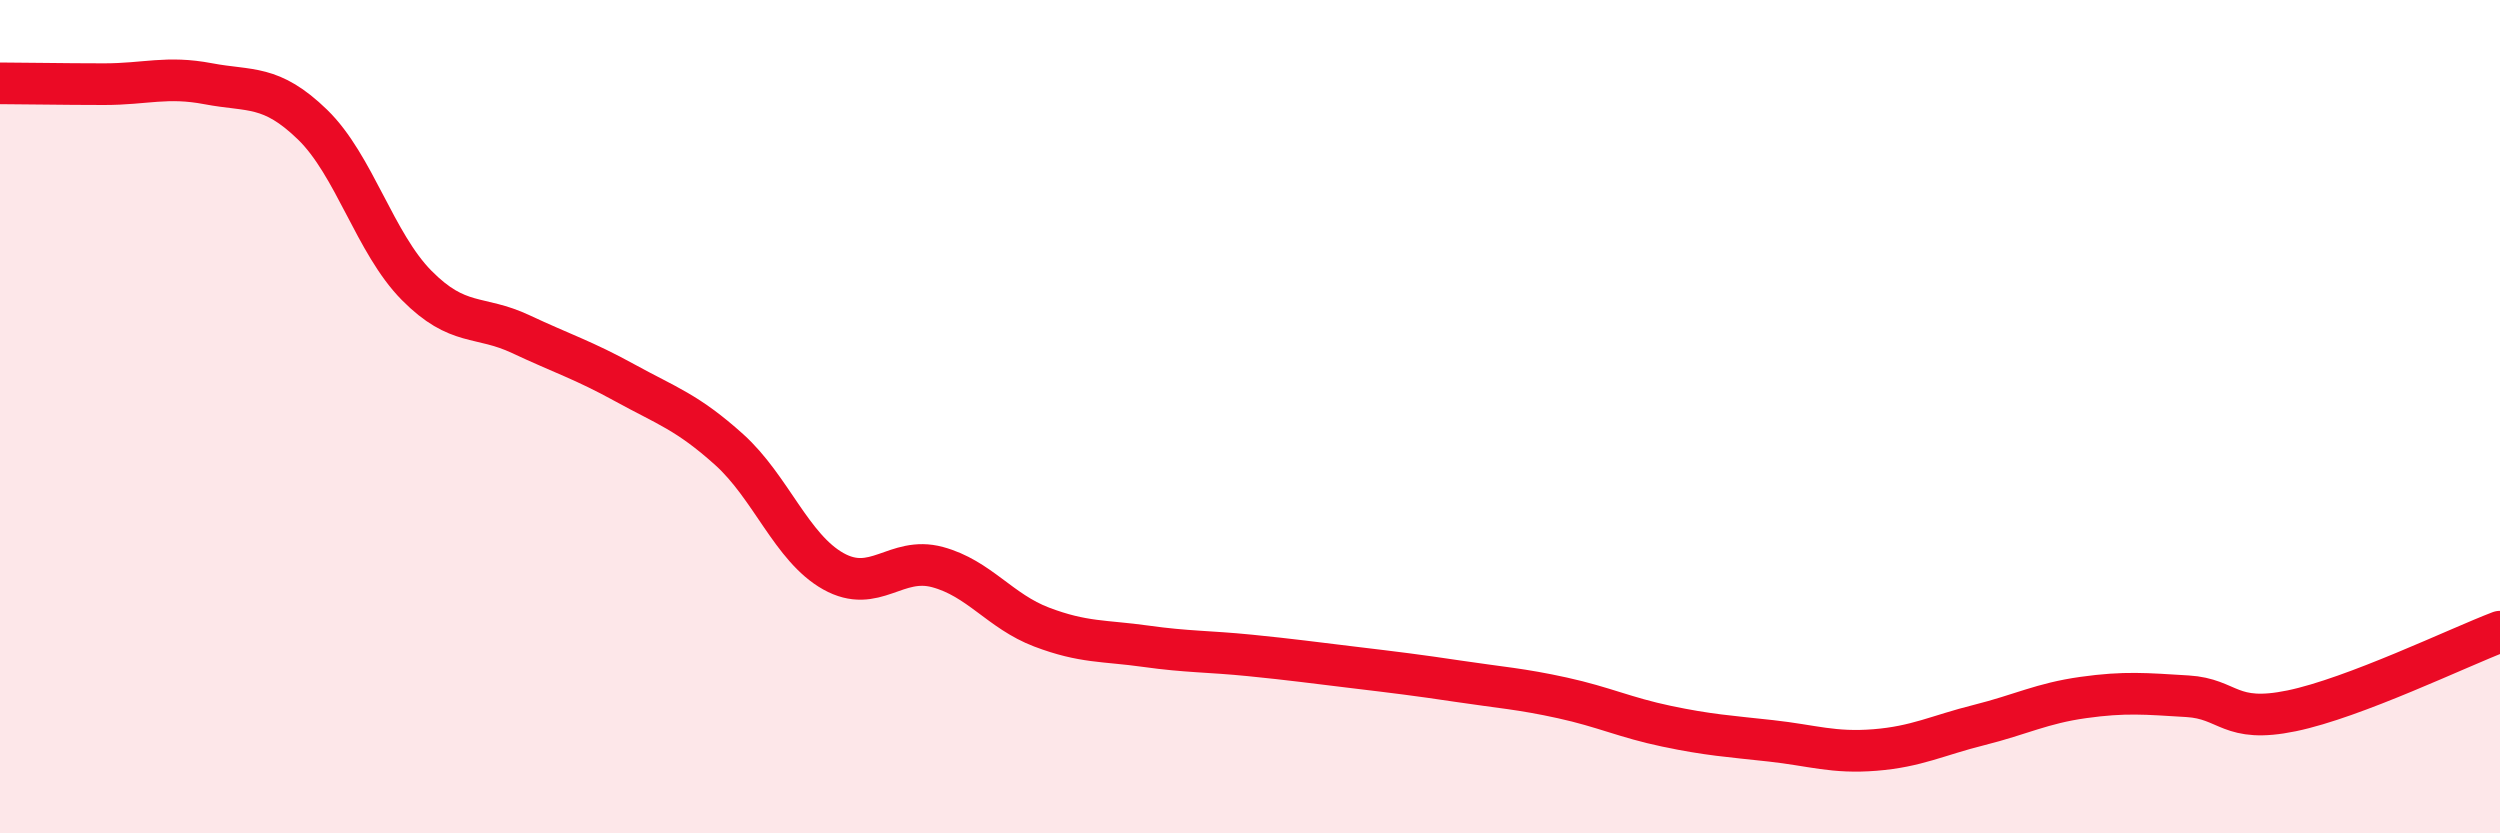 
    <svg width="60" height="20" viewBox="0 0 60 20" xmlns="http://www.w3.org/2000/svg">
      <path
        d="M 0,2 C 0.5,2 1.5,2.02 2.5,2.02 C 3.5,2.02 4,1.82 5,2.01 C 6,2.2 6.5,2.02 7.5,2.99 C 8.5,3.96 9,5.84 10,6.85 C 11,7.86 11.5,7.55 12.5,8.02 C 13.5,8.49 14,8.64 15,9.19 C 16,9.74 16.5,9.89 17.5,10.79 C 18.5,11.69 19,13.15 20,13.71 C 21,14.27 21.5,13.34 22.5,13.61 C 23.5,13.88 24,14.67 25,15.05 C 26,15.43 26.5,15.37 27.5,15.51 C 28.5,15.65 29,15.63 30,15.73 C 31,15.83 31.5,15.9 32.5,16.02 C 33.5,16.14 34,16.2 35,16.35 C 36,16.5 36.5,16.53 37.5,16.75 C 38.5,16.97 39,17.22 40,17.43 C 41,17.64 41.5,17.67 42.5,17.78 C 43.5,17.89 44,18.08 45,18 C 46,17.92 46.5,17.65 47.5,17.4 C 48.5,17.15 49,16.88 50,16.74 C 51,16.6 51.5,16.65 52.5,16.71 C 53.5,16.77 53.5,17.37 55,17.06 C 56.5,16.75 59,15.54 60,15.16L60 20L0 20Z"
        fill="#EB0A25"
        opacity="0.1"
        stroke-linecap="round"
        stroke-linejoin="round"
      />
      <path
        d="M 0,2 C 0.5,2 1.5,2.02 2.5,2.02 C 3.5,2.02 4,1.82 5,2.01 C 6,2.2 6.5,2.02 7.5,2.99 C 8.5,3.96 9,5.84 10,6.85 C 11,7.86 11.5,7.55 12.5,8.02 C 13.5,8.49 14,8.64 15,9.19 C 16,9.74 16.5,9.89 17.5,10.79 C 18.5,11.69 19,13.15 20,13.71 C 21,14.27 21.5,13.34 22.5,13.61 C 23.5,13.88 24,14.67 25,15.05 C 26,15.43 26.5,15.37 27.5,15.51 C 28.5,15.65 29,15.63 30,15.73 C 31,15.83 31.5,15.9 32.5,16.02 C 33.5,16.14 34,16.2 35,16.35 C 36,16.5 36.5,16.53 37.5,16.75 C 38.5,16.97 39,17.22 40,17.43 C 41,17.64 41.5,17.67 42.5,17.78 C 43.5,17.89 44,18.08 45,18 C 46,17.92 46.5,17.65 47.5,17.4 C 48.5,17.15 49,16.88 50,16.74 C 51,16.6 51.5,16.65 52.5,16.71 C 53.5,16.77 53.5,17.37 55,17.06 C 56.5,16.75 59,15.54 60,15.16"
        stroke="#EB0A25"
        stroke-width="1"
        fill="none"
        stroke-linecap="round"
        stroke-linejoin="round"
      />
    </svg>
  